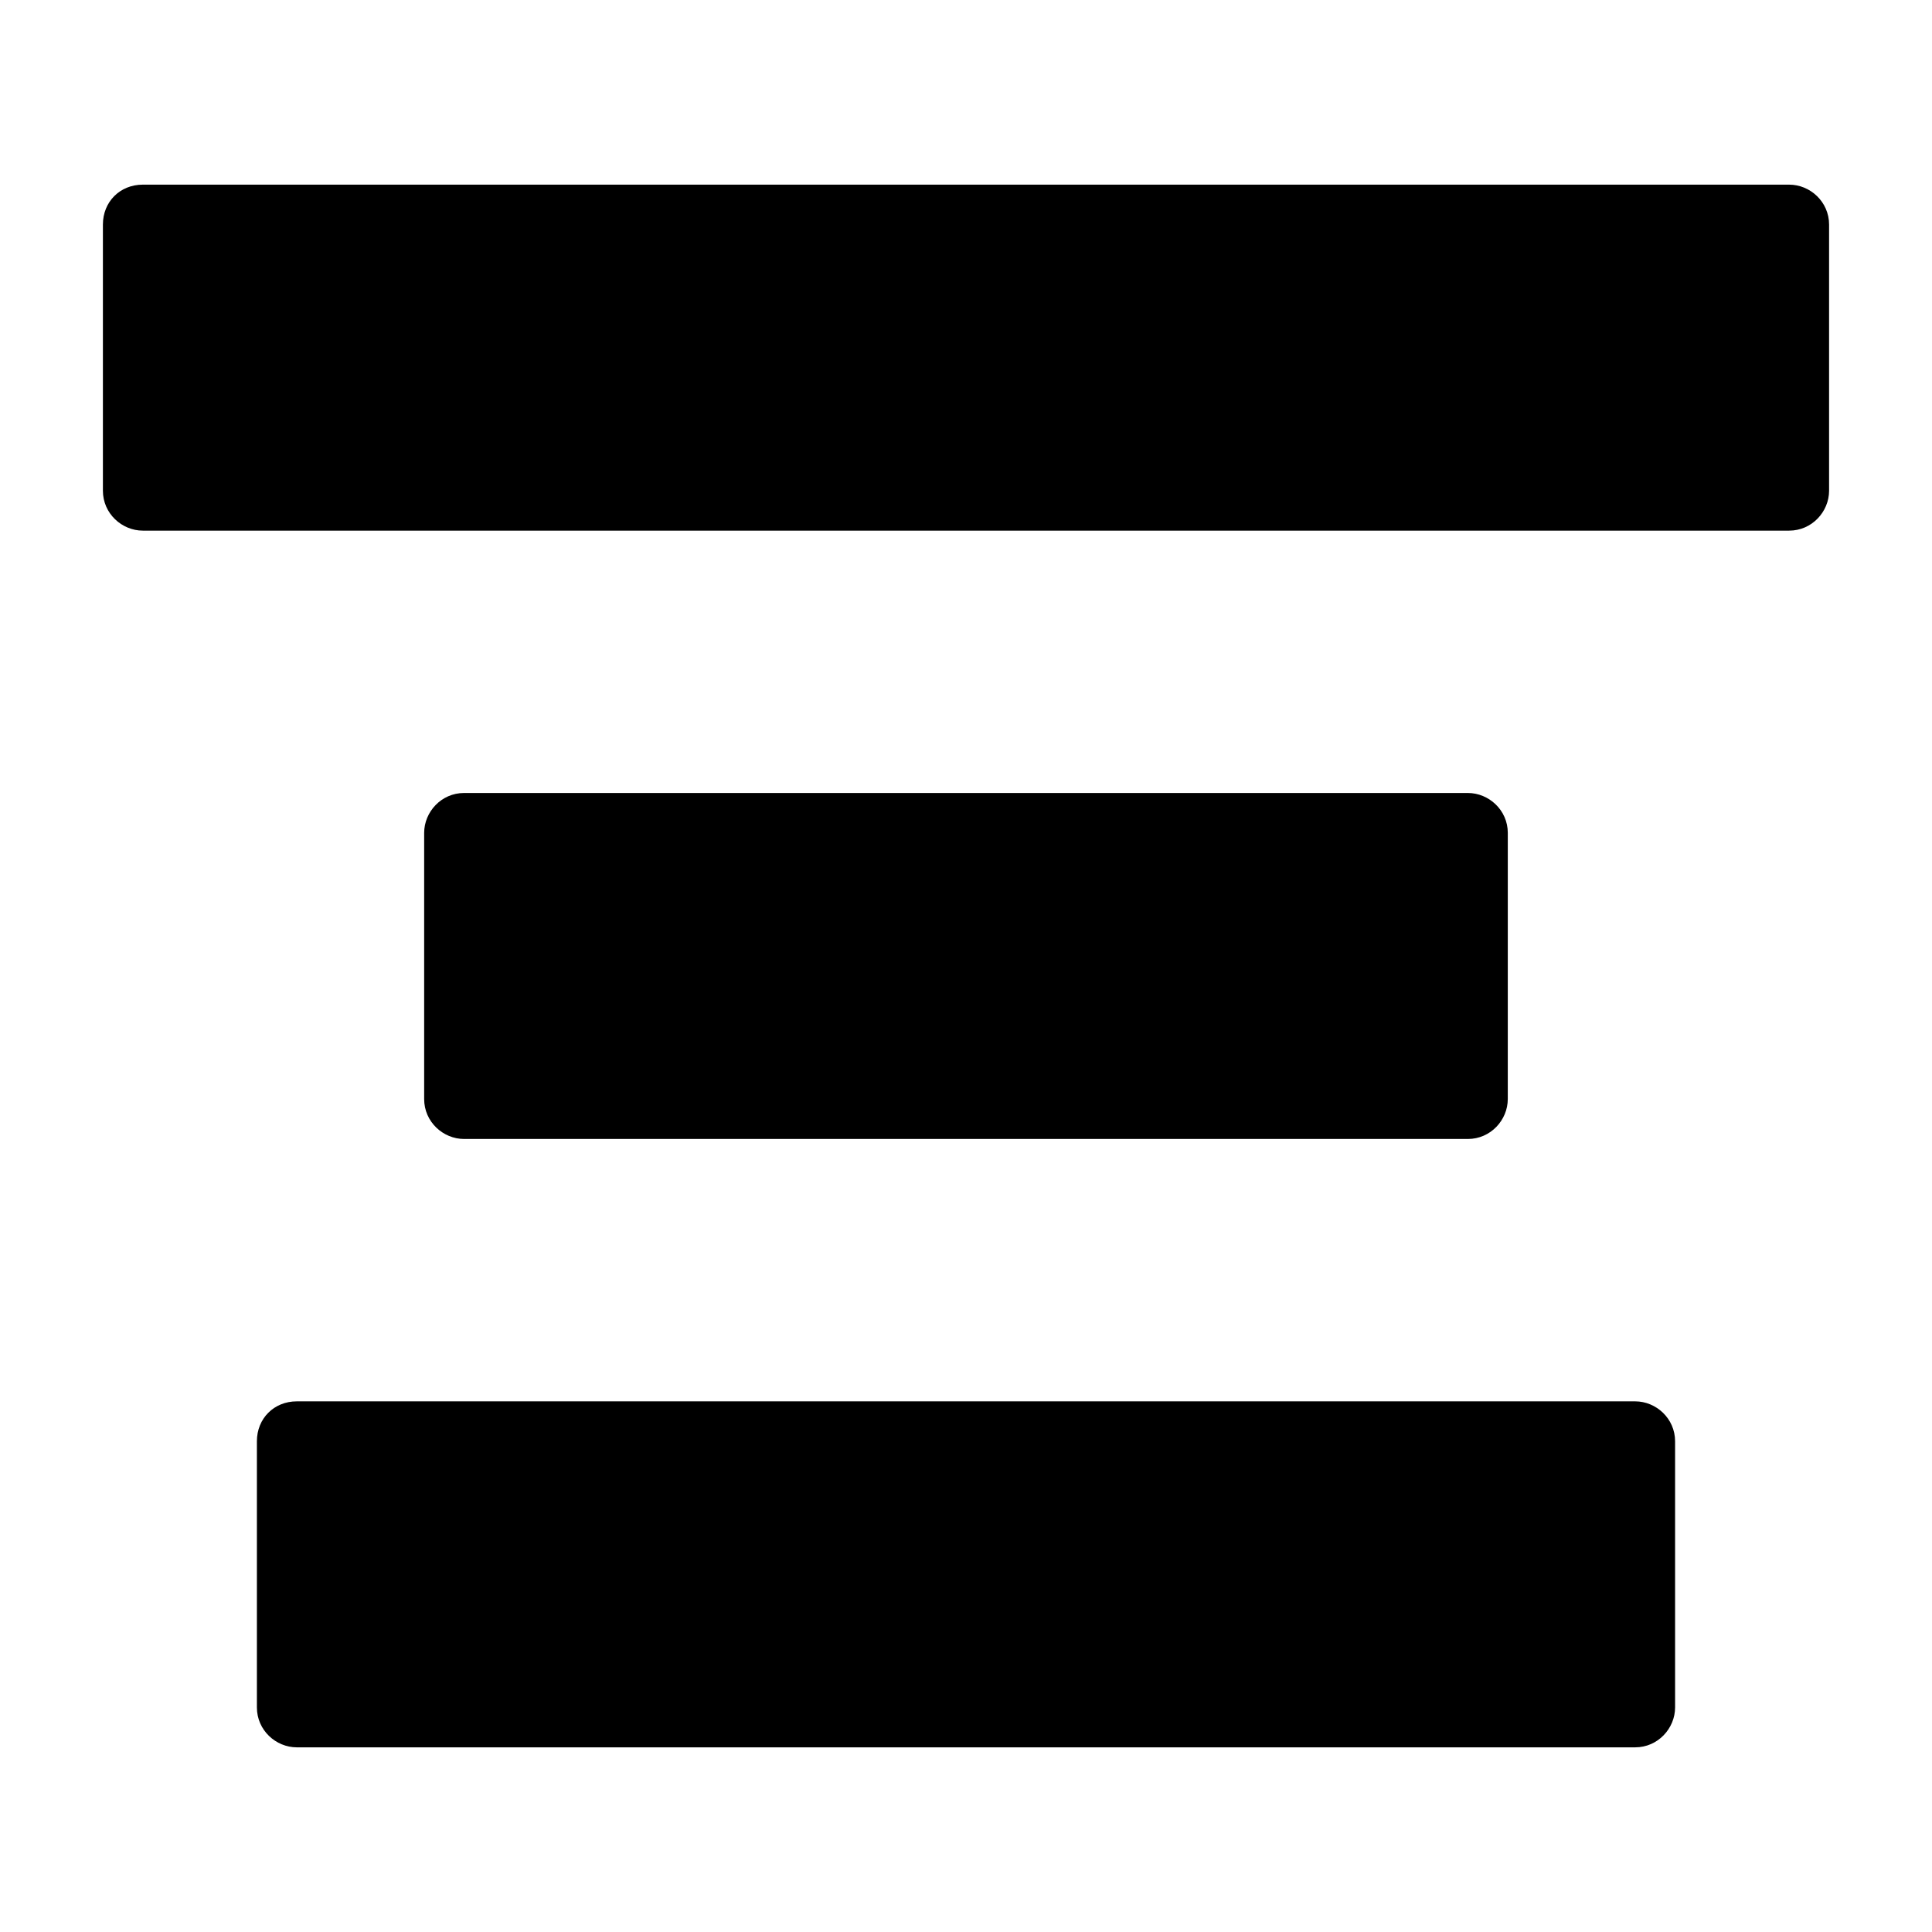 <?xml version="1.0" encoding="UTF-8"?>
<!-- Uploaded to: SVG Repo, www.svgrepo.com, Generator: SVG Repo Mixer Tools -->
<svg fill="#000000" width="800px" height="800px" version="1.1" viewBox="144 144 512 512" xmlns="http://www.w3.org/2000/svg">
 <g>
  <path d="m171.27 203.51v70.535c0 6.047 5.039 10.578 10.578 10.578h436.3c6.047 0 10.578-5.039 10.578-10.578v-70.535c0-6.047-5.039-10.578-10.578-10.578h-436.3c-6.043 0-10.578 4.535-10.578 10.578z"/>
  <path d="m533 445.84c6.047 0 10.578-5.039 10.578-10.578l0.004-70.535c0-6.047-5.039-10.578-10.578-10.578h-266.02c-6.047 0-10.578 5.039-10.578 10.578v70.535c0 6.047 5.039 10.578 10.578 10.578z"/>
  <path d="m212.08 525.95v70.535c0 6.047 5.039 10.578 10.578 10.578h354.68c6.047 0 10.578-5.039 10.578-10.578v-70.535c0-6.047-5.039-10.578-10.578-10.578h-354.68c-6.043 0-10.578 4.535-10.578 10.578z"/>
 </g>
</svg>